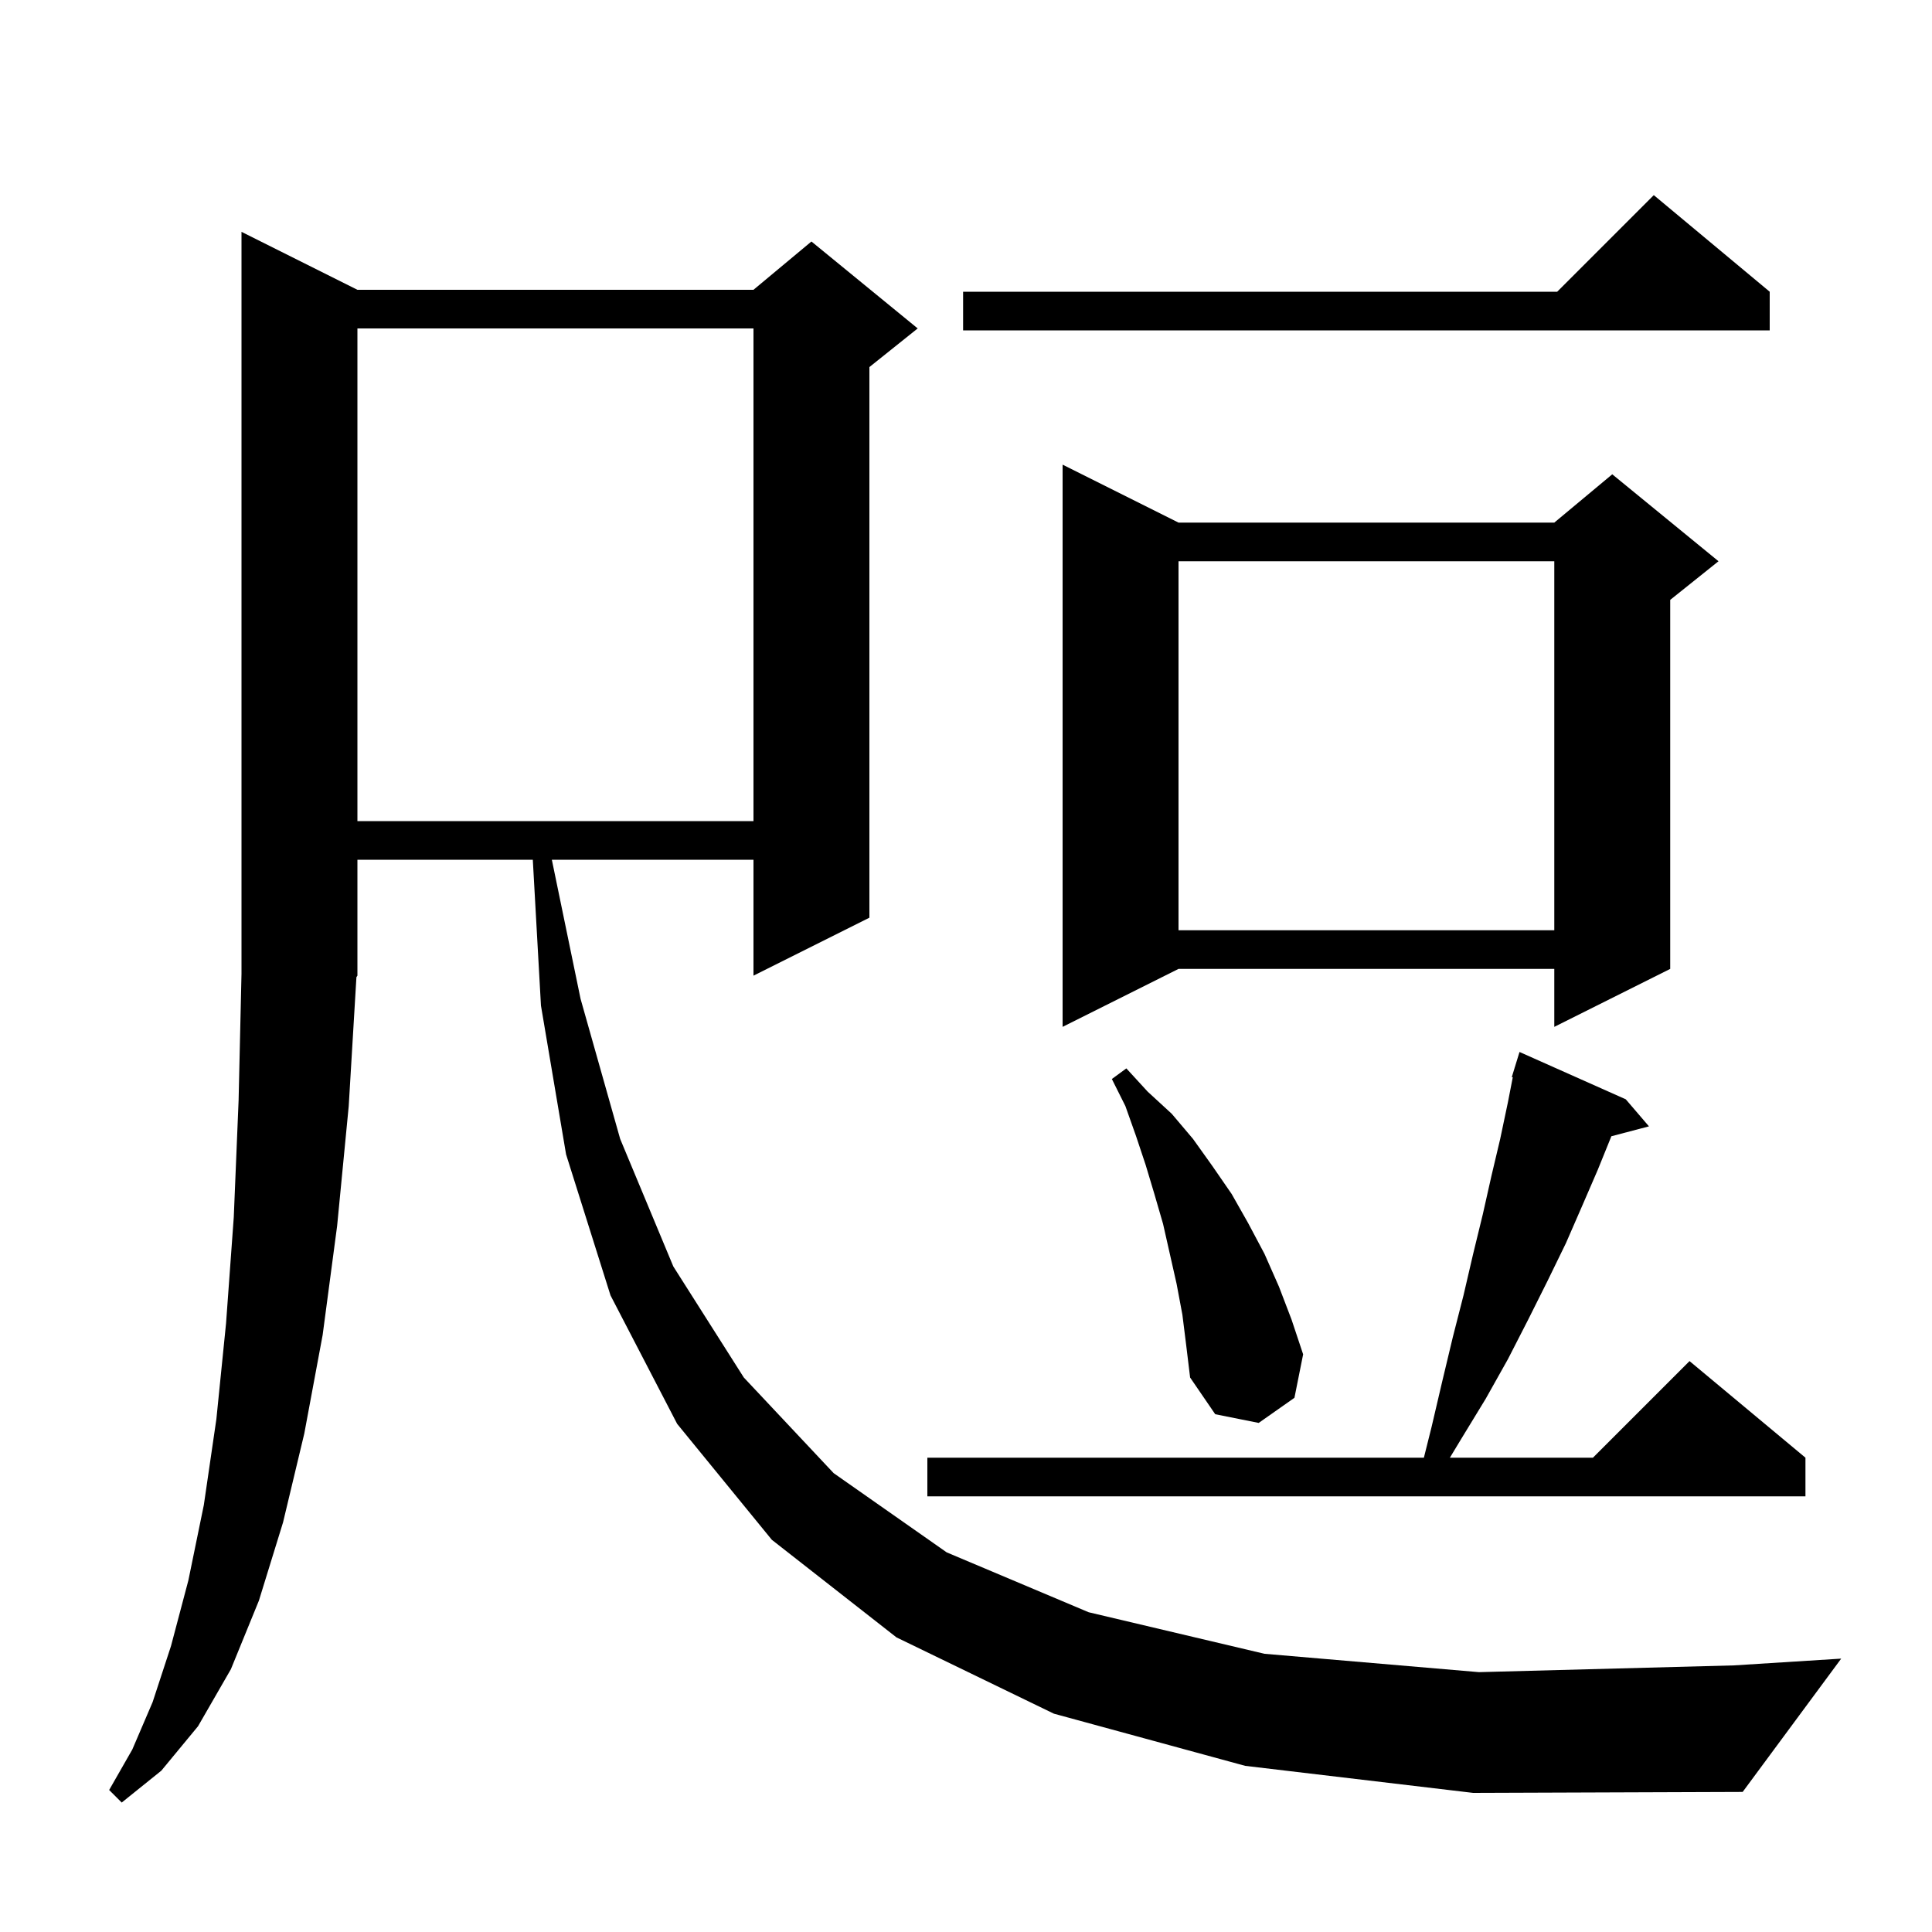 <svg xmlns="http://www.w3.org/2000/svg" xmlns:xlink="http://www.w3.org/1999/xlink" version="1.1" baseProfile="full" viewBox="0 0 200 200" width="200" height="200"><g fill="currentColor"><path d="M 128.9 182.8 L 109.1 177.4 L 92.8 169.5 L 79.9 159.4 L 70.1 147.4 L 63.2 134.1 L 58.6 119.5 L 56.0 104.1 L 55.156 89.0 L 37.0 89.0 L 37.0 101.0 L 36.897 101.155 L 36.1 114.5 L 34.9 126.9 L 33.4 138.2 L 31.5 148.4 L 29.3 157.6 L 26.8 165.7 L 23.9 172.8 L 20.5 178.7 L 16.7 183.3 L 12.6 186.6 L 11.3 185.3 L 13.7 181.1 L 15.8 176.2 L 17.7 170.4 L 19.5 163.6 L 21.1 155.8 L 22.4 146.9 L 23.4 137.0 L 24.2 126.0 L 24.7 113.9 L 25.0 100.8 L 25.0 24.0 L 37.0 30.0 L 78.0 30.0 L 84.0 25.0 L 95.0 34.0 L 90.0 38.0 L 90.0 95.0 L 78.0 101.0 L 78.0 89.0 L 57.127 89.0 L 60.1 103.4 L 64.2 117.9 L 69.7 131.1 L 77.0 142.6 L 86.3 152.5 L 98.0 160.7 L 112.7 166.9 L 130.9 171.2 L 153.1 173.1 L 179.5 172.4 L 190.6 171.7 L 180.4 185.5 L 152.5 185.6 Z M 168.3 113.8 L 170.7 116.6 L 166.809 117.624 L 165.4 121.1 L 163.8 124.8 L 162.1 128.7 L 160.2 132.6 L 158.2 136.6 L 156.1 140.7 L 153.8 144.8 L 151.3 148.9 L 150.091 150.9 L 164.9 150.9 L 174.9 140.9 L 186.9 150.9 L 186.9 154.9 L 96.0 154.9 L 96.0 150.9 L 147.4 150.9 L 148.2 147.7 L 149.3 143.0 L 150.4 138.4 L 151.5 134.1 L 152.5 129.8 L 153.5 125.7 L 154.4 121.7 L 155.3 117.9 L 156.1 114.1 L 156.602 111.52 L 156.5 111.5 L 156.787 110.568 L 156.8 110.5 L 156.807 110.502 L 157.3 108.9 Z M 122.4 136.1 L 121.8 132.9 L 120.4 126.7 L 119.5 123.6 L 118.6 120.6 L 117.6 117.6 L 116.5 114.5 L 115.1 111.7 L 116.6 110.6 L 118.8 113.0 L 121.3 115.3 L 123.5 117.9 L 125.5 120.7 L 127.5 123.6 L 129.2 126.6 L 130.9 129.8 L 132.4 133.2 L 133.7 136.6 L 134.9 140.2 L 134.0 144.7 L 130.3 147.3 L 125.8 146.4 L 123.2 142.6 L 122.8 139.3 Z M 122.0 54.1 L 160.9 54.1 L 166.9 49.1 L 177.9 58.1 L 172.9 62.1 L 172.9 100.3 L 160.9 106.3 L 160.9 100.3 L 122.0 100.3 L 110.0 106.3 L 110.0 48.1 Z M 122.0 58.1 L 122.0 96.3 L 160.9 96.3 L 160.9 58.1 Z M 37.0 34.0 L 37.0 85.0 L 78.0 85.0 L 78.0 34.0 Z M 183.2 30.2 L 183.2 34.2 L 99.7 34.2 L 99.7 30.2 L 161.2 30.2 L 171.2 20.2 Z "/></g></svg>